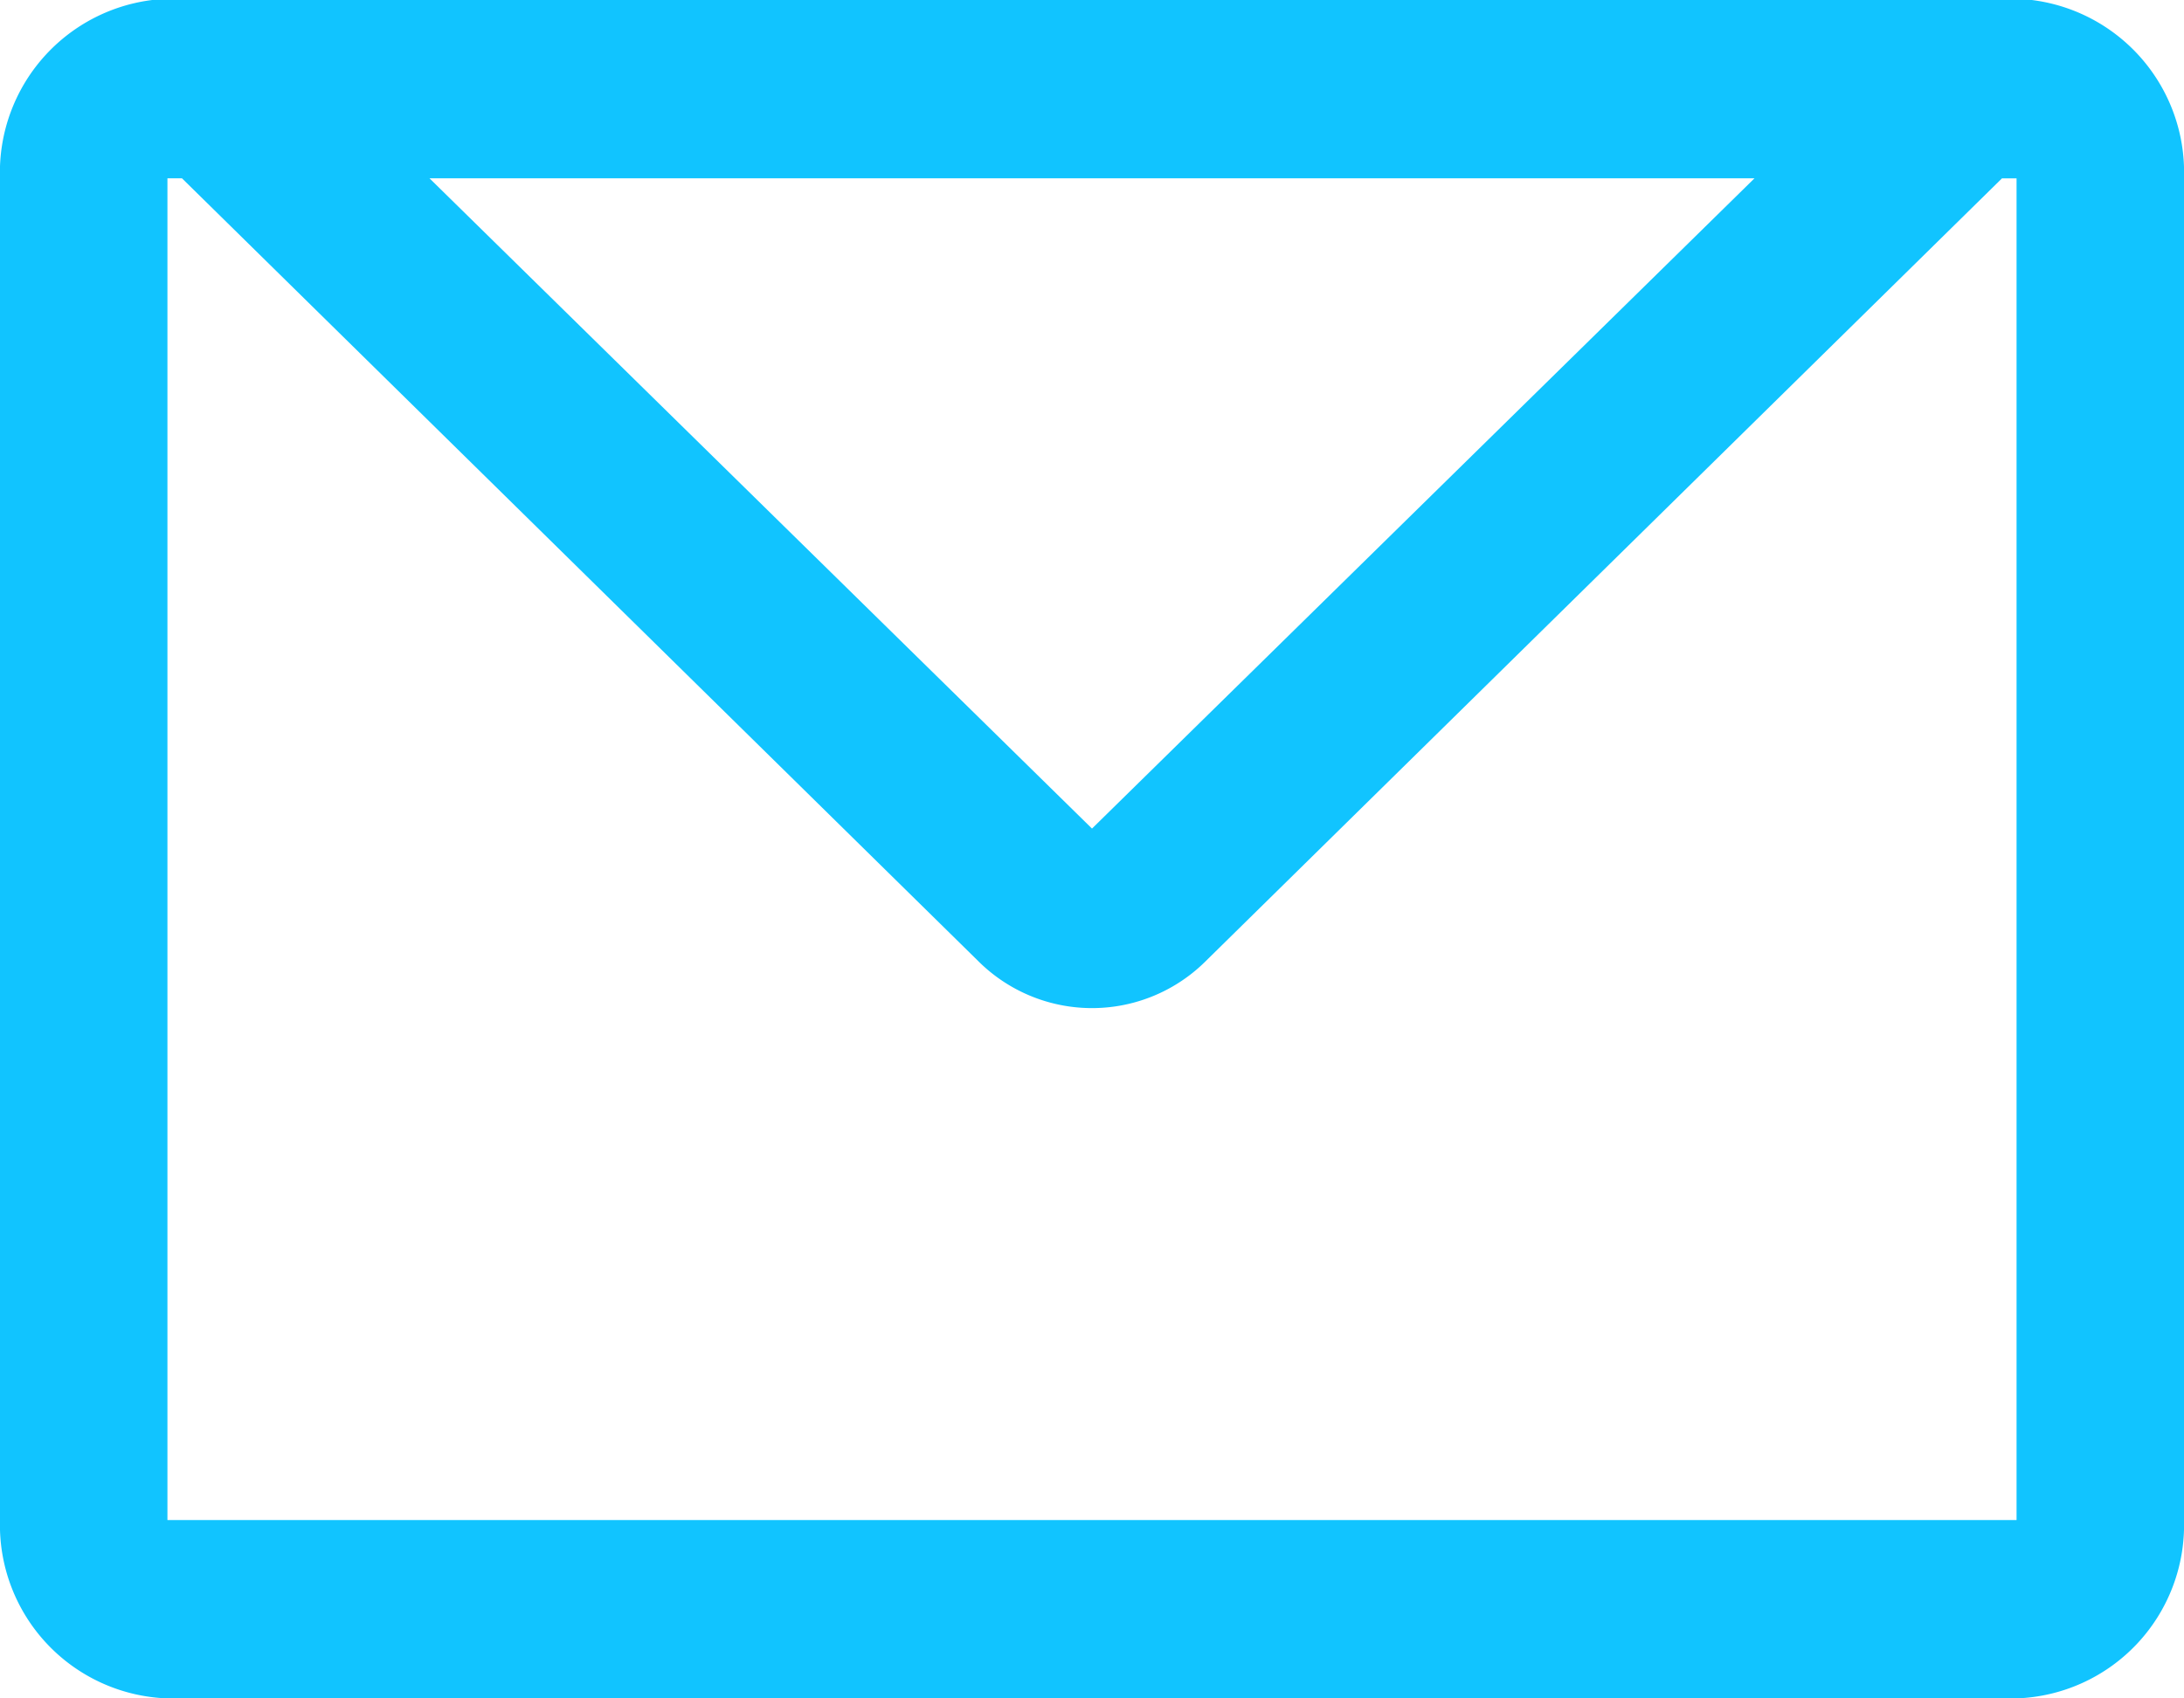 <svg xmlns="http://www.w3.org/2000/svg" width="18" height="14" viewBox="0 0 18 14">
  <defs>
    <style>
      .cls-1 {
        fill: #11c4ff;
        fill-rule: evenodd;
      }
    </style>
  </defs>
  <path id="foticonimg2" class="cls-1" d="M1054.62,9814.55h-15.24a1.432,1.432,0,0,0-1.38,1.48v11.06a1.43,1.43,0,0,0,1.38,1.47h15.24a1.43,1.43,0,0,0,1.38-1.47v-11.06A1.432,1.432,0,0,0,1054.62,9814.55Zm-2.16,1.48-5.46,5.36-5.46-5.36h10.92Zm2.16,11.06h-15.24v-11.06h0.12l6.56,6.45a1.328,1.328,0,0,0,1.88,0l6.56-6.45h0.12v11.06Z" transform="translate(-1038 -9814.56)"/>
</svg>
